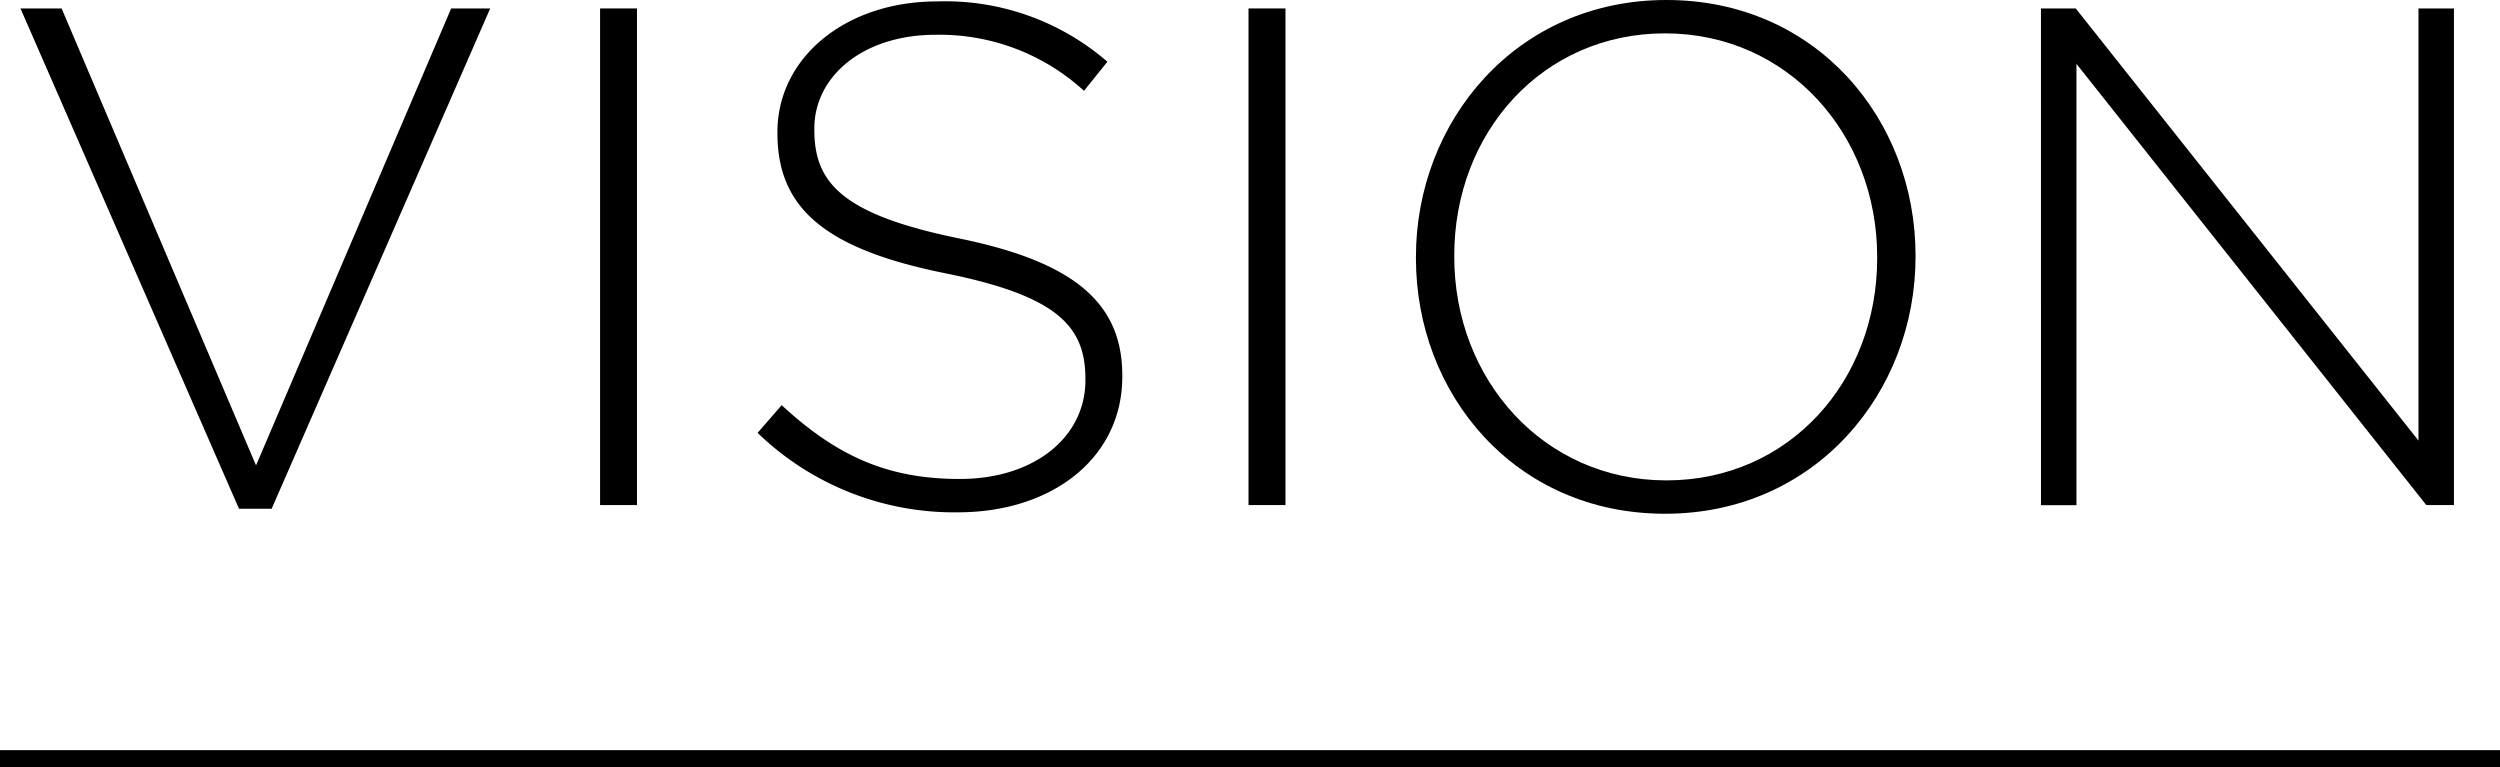 <svg xmlns="http://www.w3.org/2000/svg" width="148" height="45.409" viewBox="0 0 148 45.409"><g id="レイヤー_2" data-name="レイヤー 2"><g id="レイヤー_2-2" data-name="レイヤー 2"><path d="M1.211.5H3.647l11.51,27.053L26.709.5H29.02L16.081,30.119H14.149Z"/><path d="M35.525.5H37.71v29.4H35.525Z"/><path d="M44.849,25.625l1.427-1.639c3.235,2.983,6.218,4.369,10.544,4.369,4.411,0,7.436-2.478,7.436-5.839v-.084c0-3.109-1.639-4.914-8.318-6.259-7.057-1.428-9.914-3.822-9.914-8.276V7.813c0-4.368,3.992-7.729,9.453-7.729A14.656,14.656,0,0,1,65.558,3.655L64.172,5.377a12.655,12.655,0,0,0-8.779-3.318c-4.328,0-7.184,2.478-7.184,5.545v.084c0,3.108,1.6,5,8.569,6.427,6.806,1.386,9.662,3.823,9.662,8.107v.084c0,4.747-4.075,8.024-9.746,8.024A16.736,16.736,0,0,1,44.849,25.625Z"/><path d="M73.912.5H76.1v29.4H73.912Z"/><path d="M83.823,15.291v-.084C83.823,7.184,89.747,0,98.652,0S113.4,7.1,113.4,15.123v.084c0,8.023-5.922,15.207-14.828,15.207S83.823,23.314,83.823,15.291Zm27.306,0v-.084c0-7.268-5.293-13.232-12.561-13.232S86.092,7.855,86.092,15.123v.084c0,7.267,5.293,13.232,12.56,13.232S111.129,22.558,111.129,15.291Z"/><path d="M120.825.5h2.059l20.29,25.583V.5h2.1v29.4h-1.637L122.926,3.781V29.909h-2.1Z"/><rect y="44.409" width="148" height="1"/></g></g></svg>